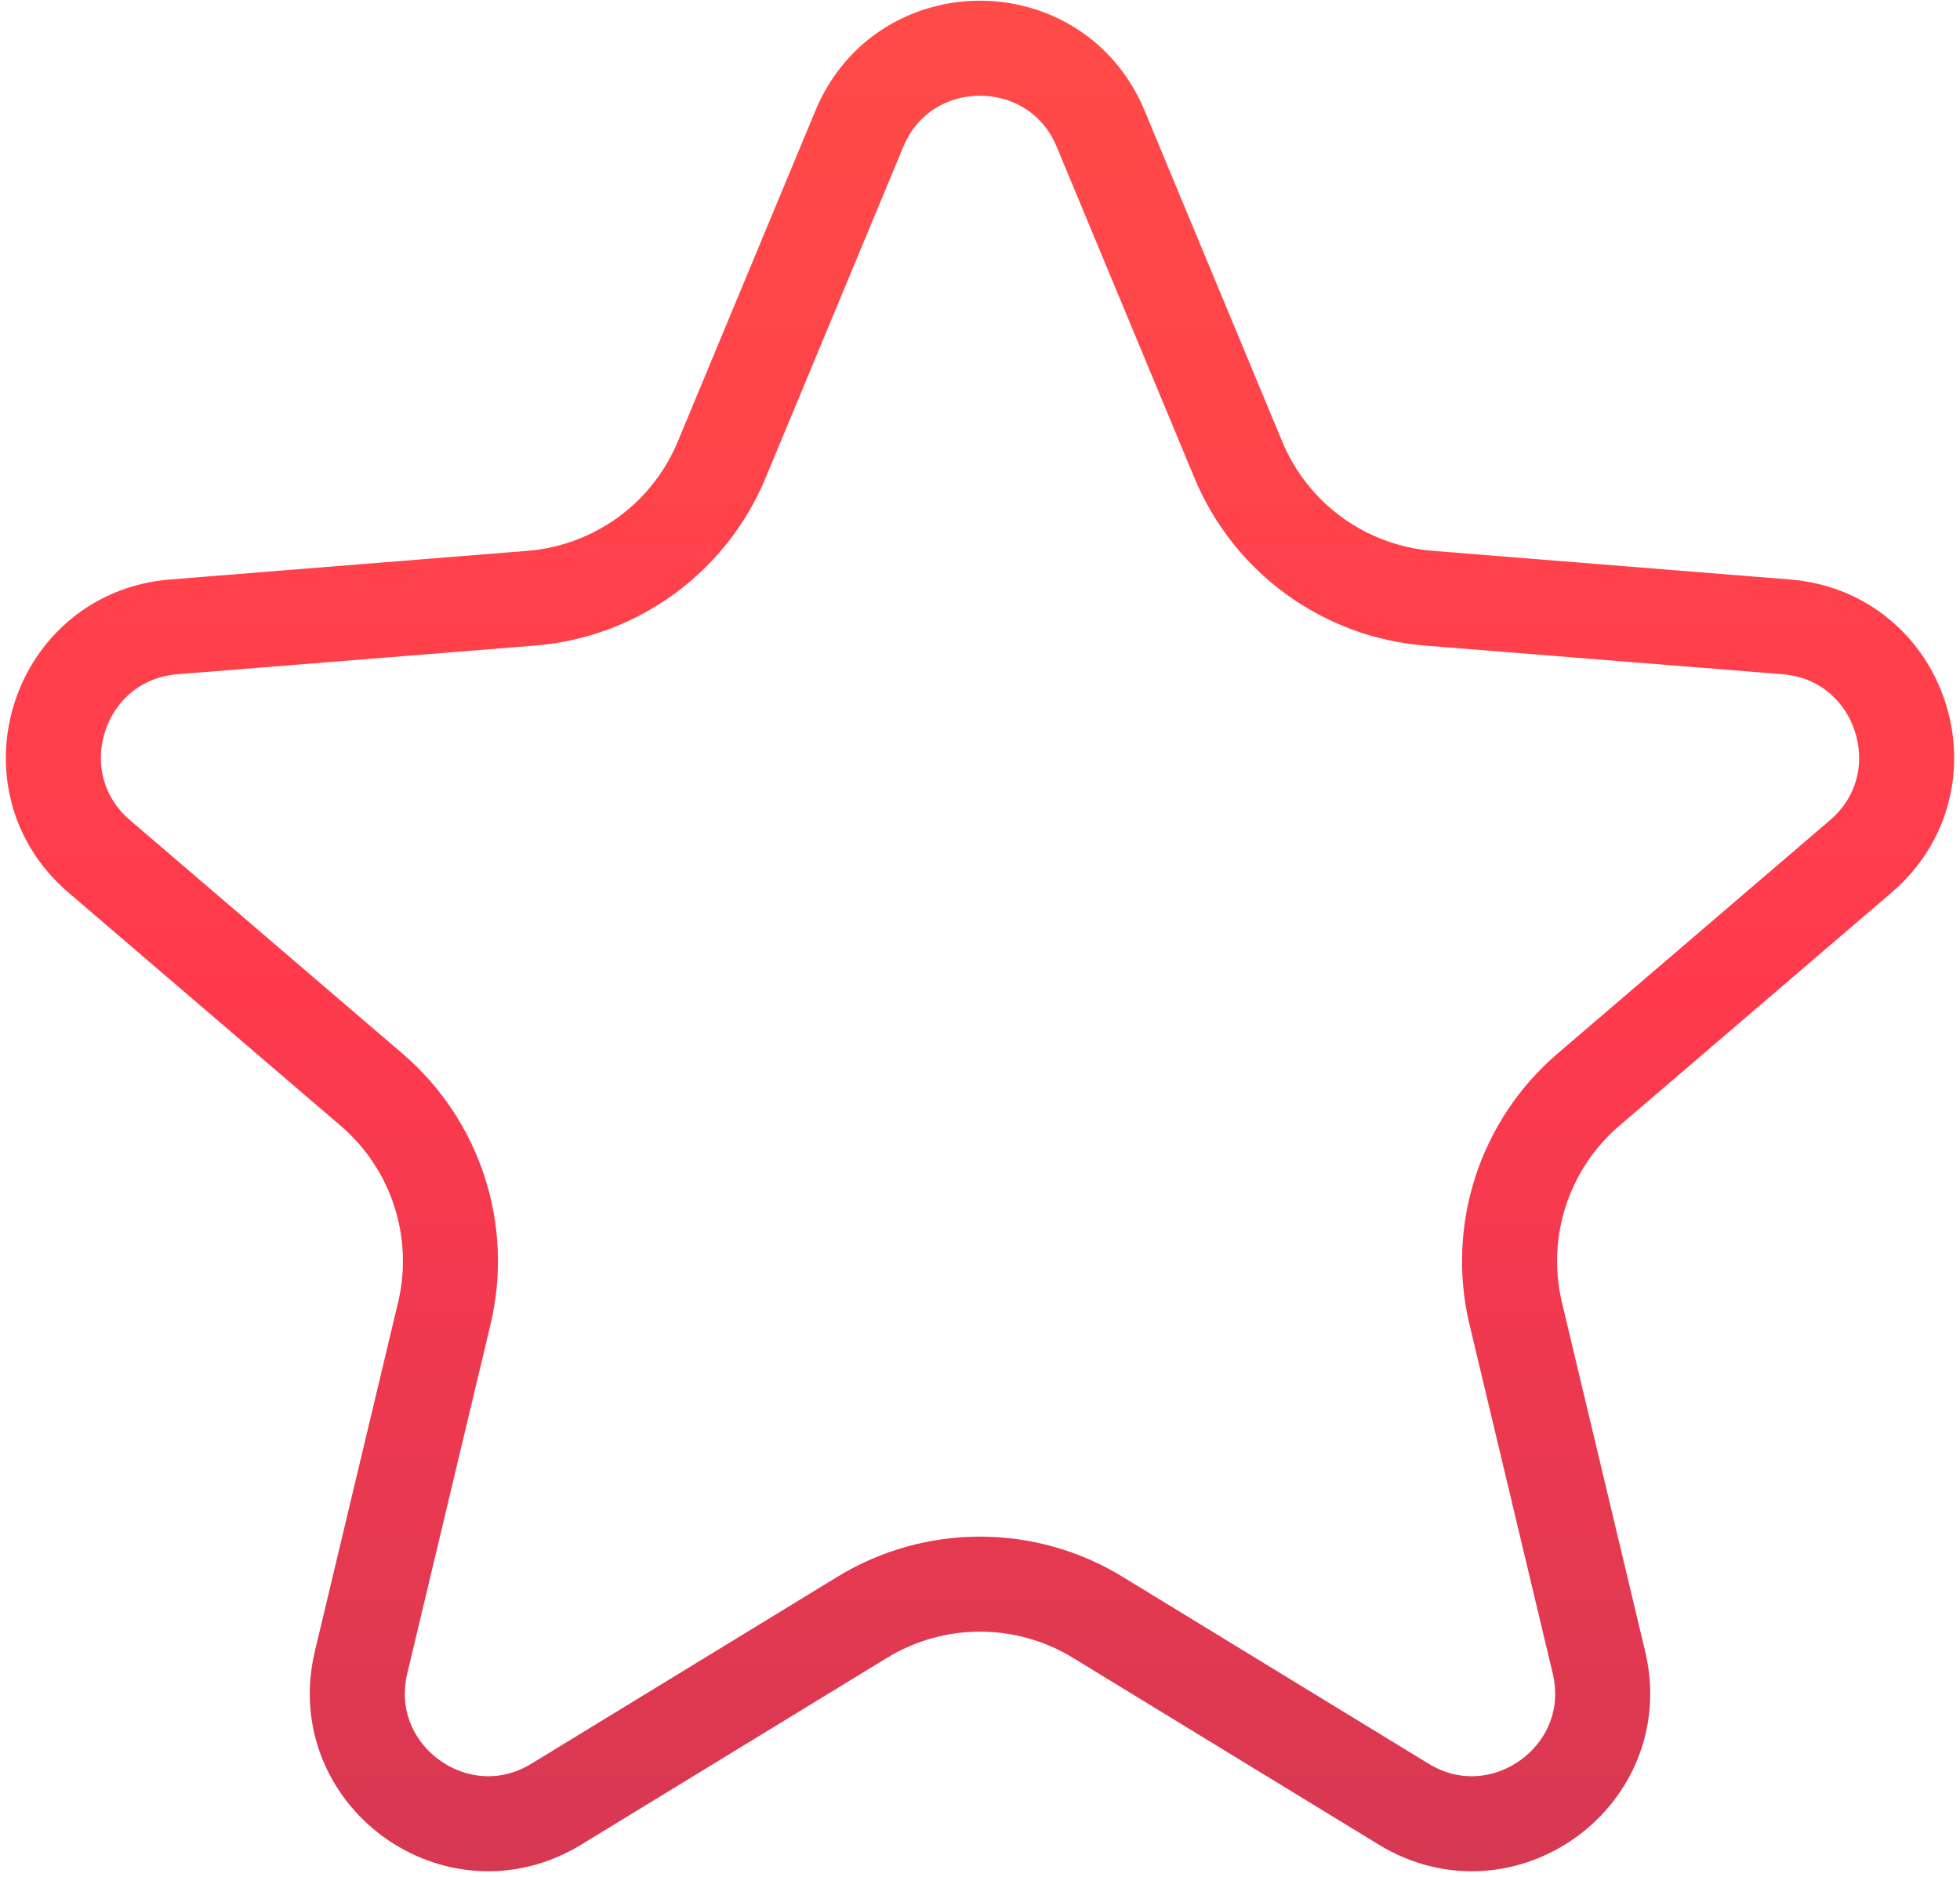 <?xml version="1.0" encoding="UTF-8"?> <svg xmlns="http://www.w3.org/2000/svg" width="165" height="158" viewBox="0 0 165 158" fill="none"><path d="M92.656 10.835L104.251 38.712C106.988 45.291 113.174 49.786 120.276 50.355L150.372 52.768C160.125 53.55 164.08 65.721 156.649 72.087L133.719 91.729C128.308 96.364 125.945 103.636 127.598 110.567L134.604 139.935C136.874 149.453 126.52 156.975 118.17 151.875L92.404 136.137C86.323 132.423 78.677 132.423 72.596 136.137L46.83 151.875C38.48 156.975 28.126 149.453 30.396 139.935L37.402 110.567C39.055 103.636 36.692 96.364 31.281 91.729L8.351 72.087C0.92 65.721 4.875 53.55 14.628 52.768L44.724 50.355C51.826 49.786 58.013 45.291 60.749 38.712L72.344 10.835C76.101 1.801 88.899 1.801 92.656 10.835Z" stroke="url(#paint0_linear_37_3482)" stroke-width="8"></path><defs><linearGradient id="paint0_linear_37_3482" x1="82.5" y1="-24" x2="82.5" y2="195" gradientUnits="userSpaceOnUse"><stop stop-color="#FF5046"></stop><stop offset="0.495" stop-color="#FF3A4D"></stop><stop offset="1" stop-color="#C13755"></stop></linearGradient></defs></svg> 